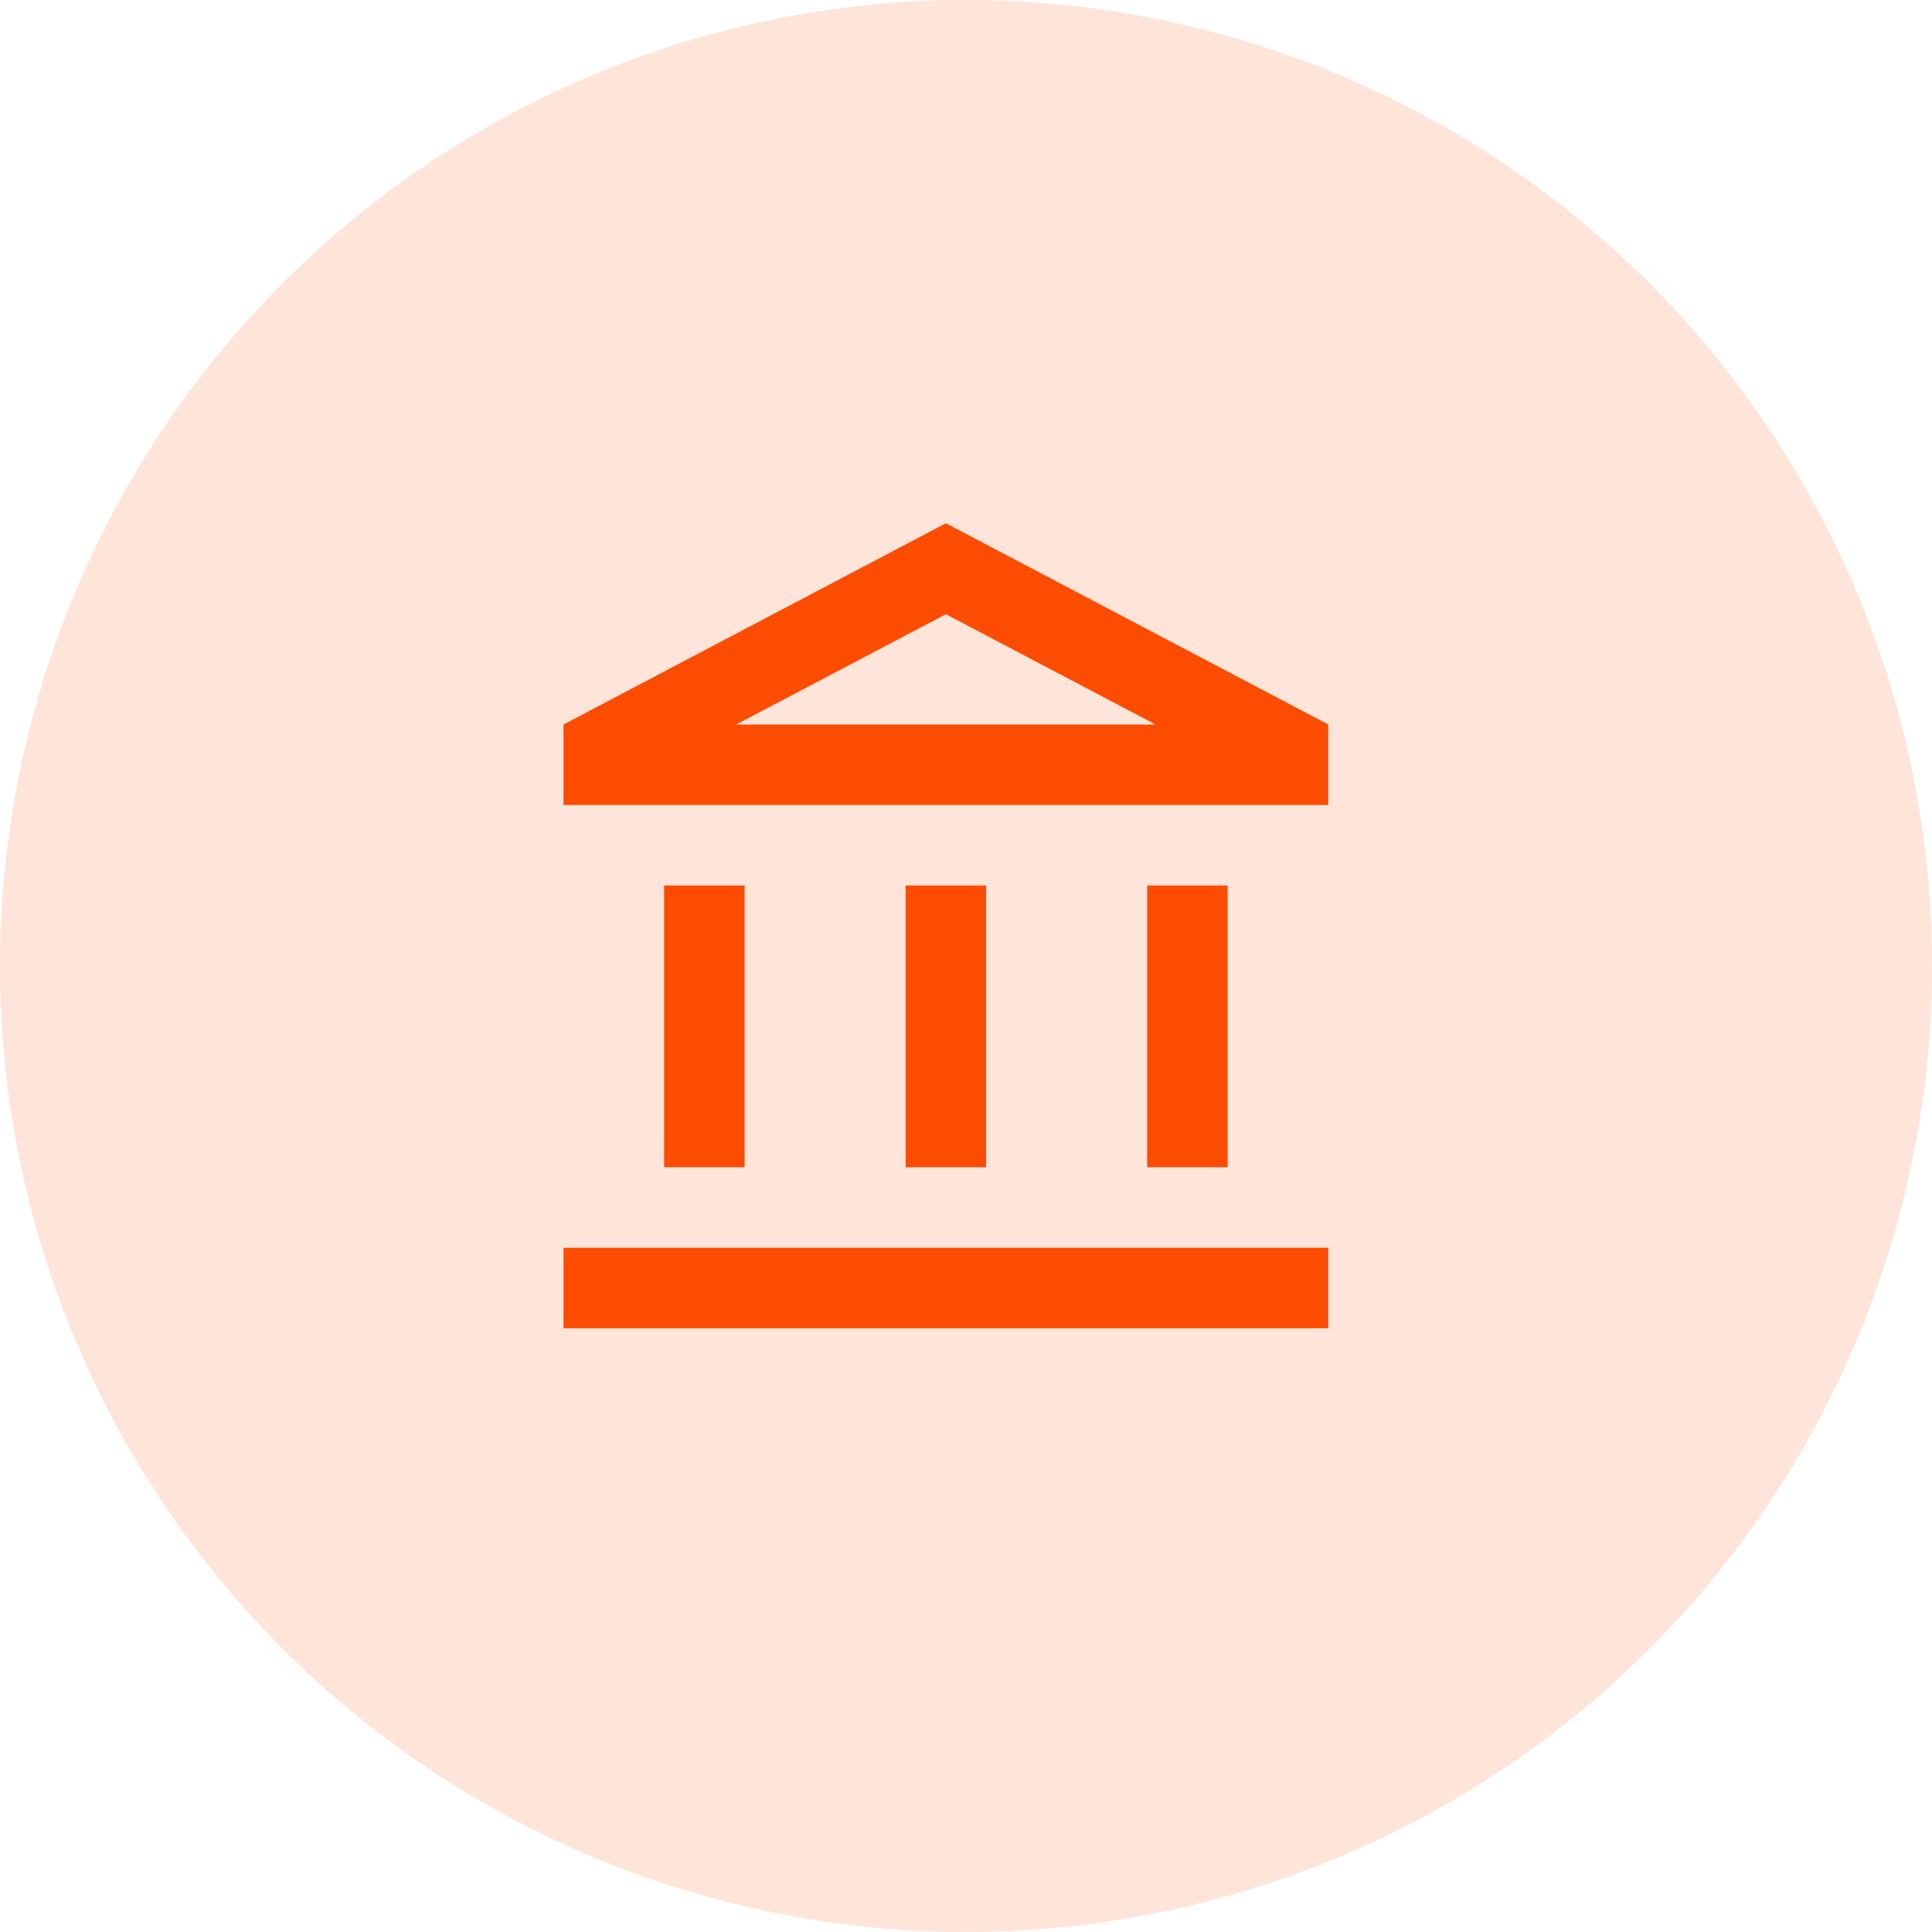 <svg xmlns="http://www.w3.org/2000/svg" width="48" height="48" viewBox="0 0 48 48"><g transform="translate(-3093 2852)"><g transform="translate(3091 -2853.51)"><circle cx="24" cy="24" r="24" transform="translate(2 1.51)" fill="#ffe4d9"/></g><g transform="translate(3105 -2840)"><path d="M0,0H24V24H0Z" fill="none"/><path d="M6.5,10h-2v7h2Zm6,0h-2v7h2ZM21,19H2v2H21Zm-2.5-9h-2v7h2Zm-7-6.74L16.71,6H6.29L11.5,3.26M11.5,1,2,6V8H21V6Z" fill="#fc4c02"/></g></g></svg>